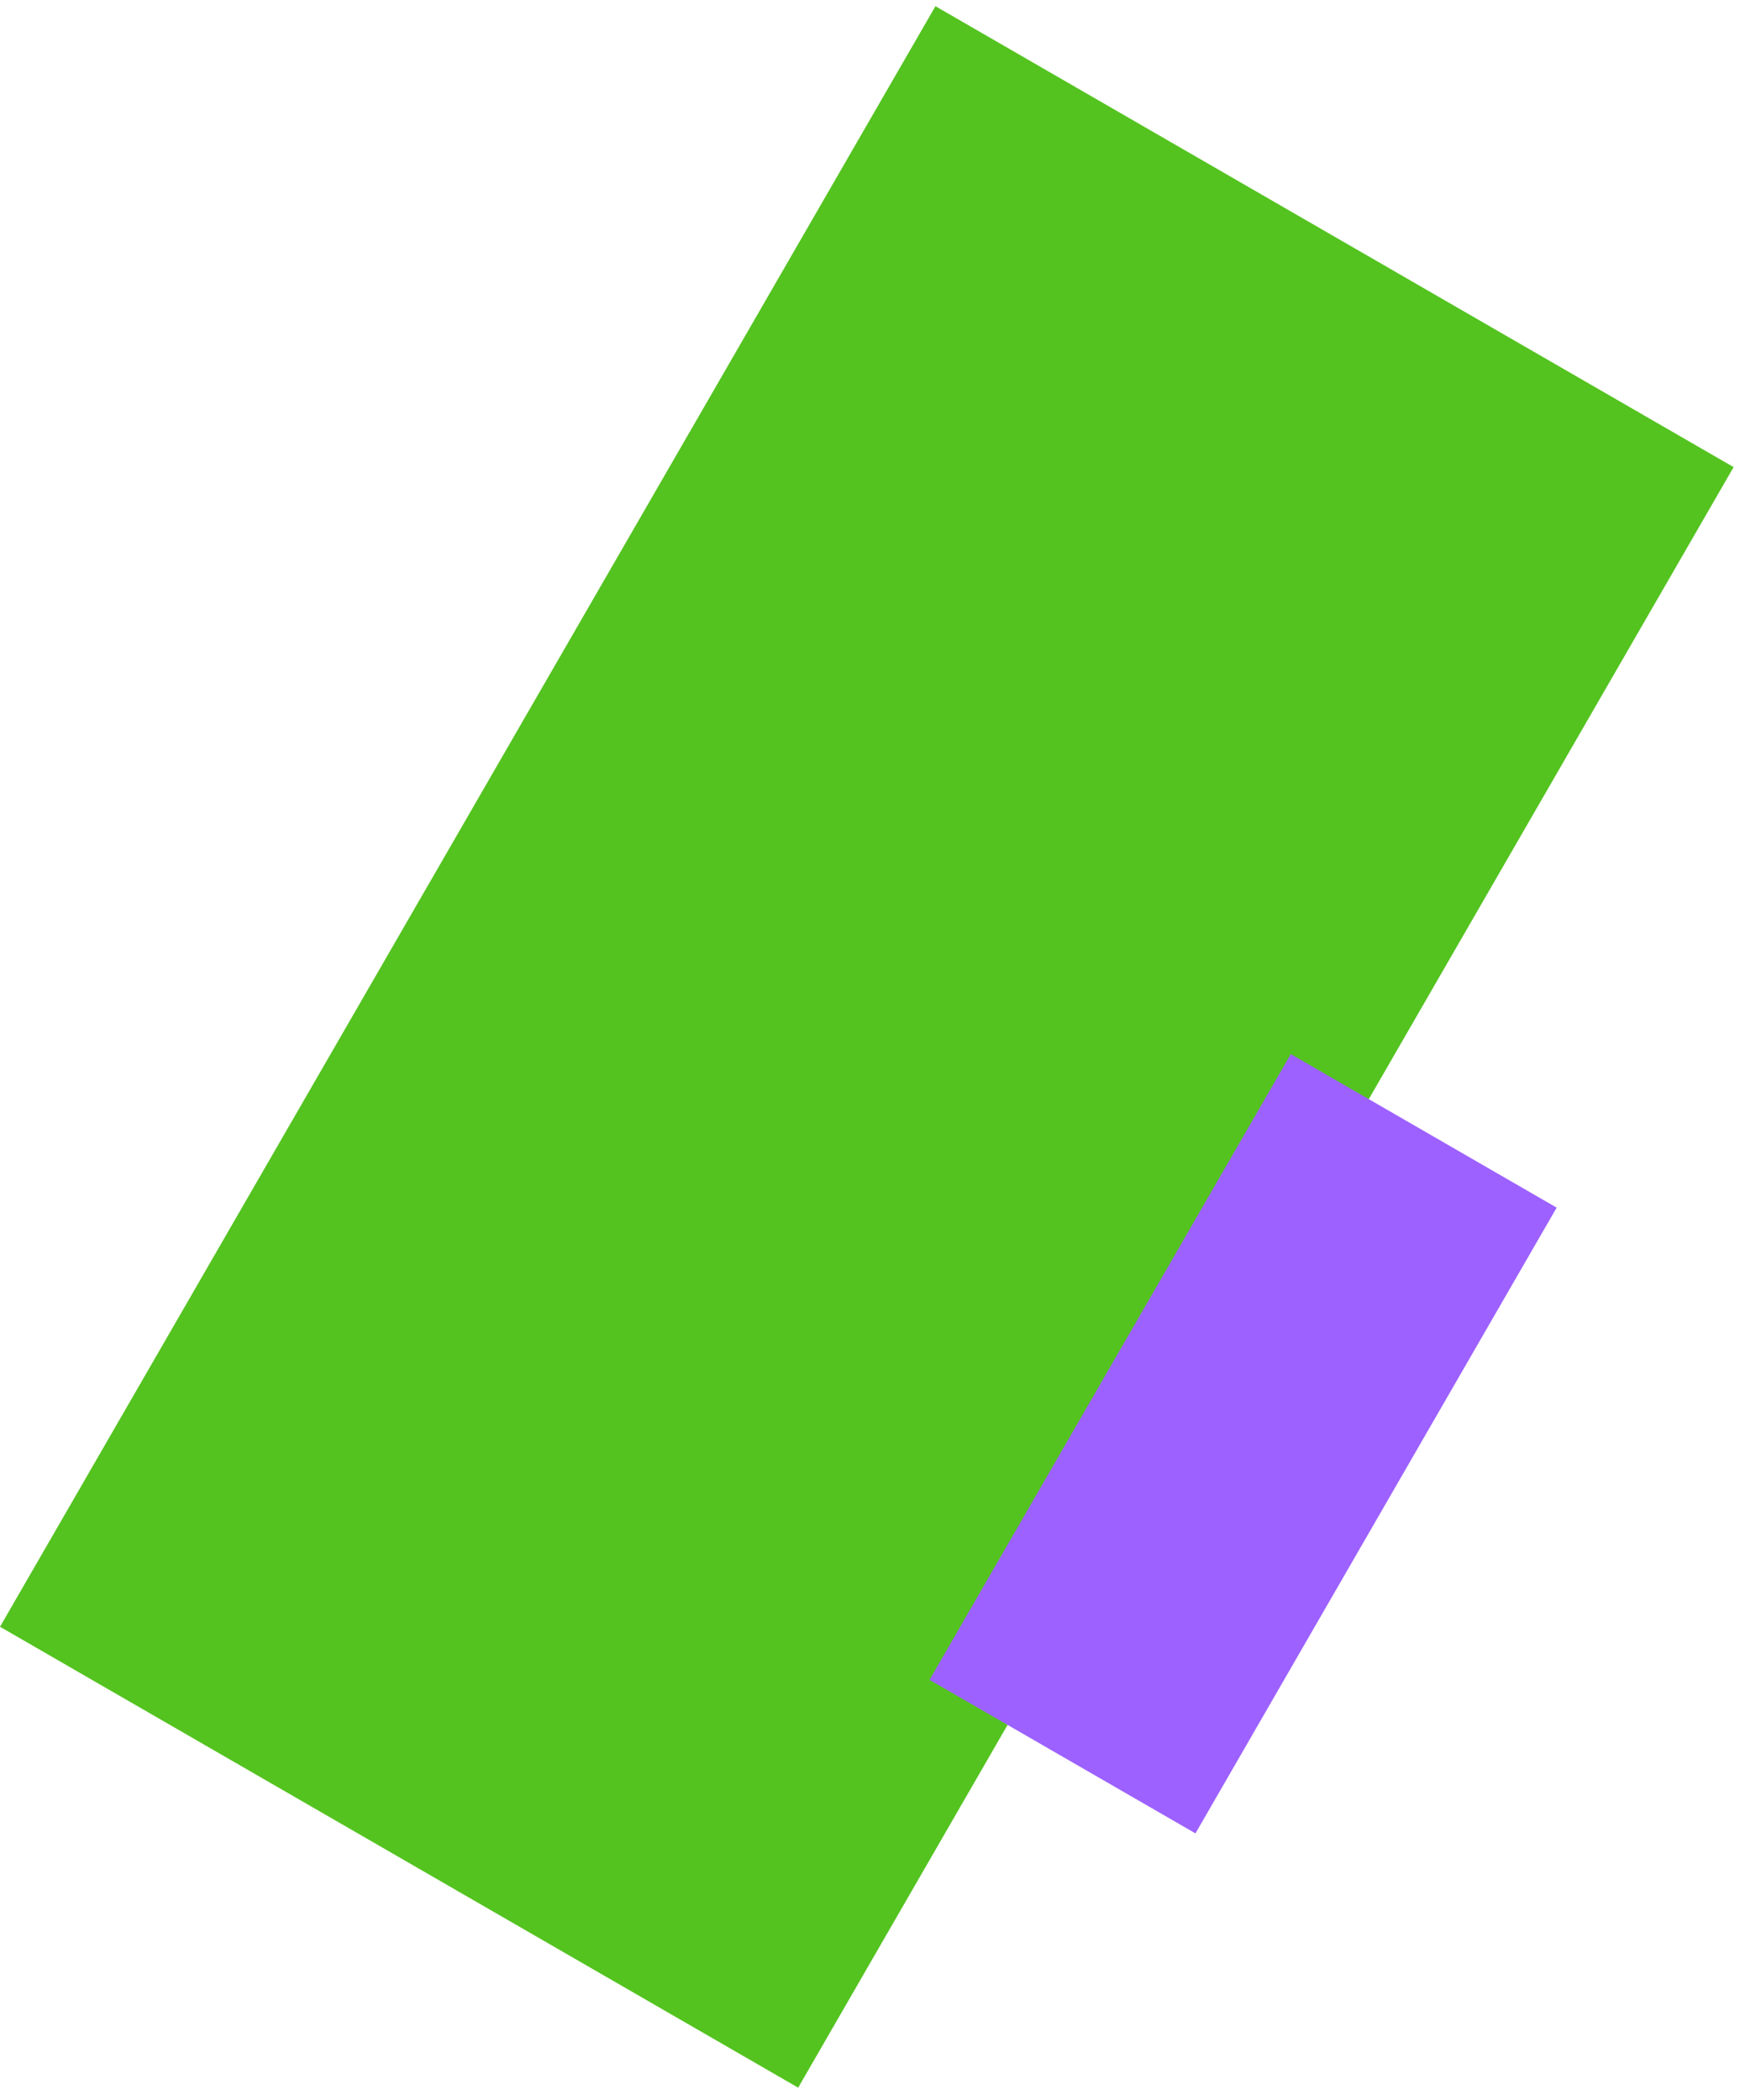 <?xml version="1.0" encoding="UTF-8"?> <svg xmlns="http://www.w3.org/2000/svg" width="118" height="142" viewBox="0 0 118 142" fill="none"> <rect y="109.983" width="126.513" height="62.323" transform="rotate(-60 0 109.983)" fill="#54C320"></rect> <rect x="62.859" y="113.572" width="48.851" height="20.761" transform="rotate(-60 62.859 113.572)" fill="#9D61FF"></rect> </svg> 